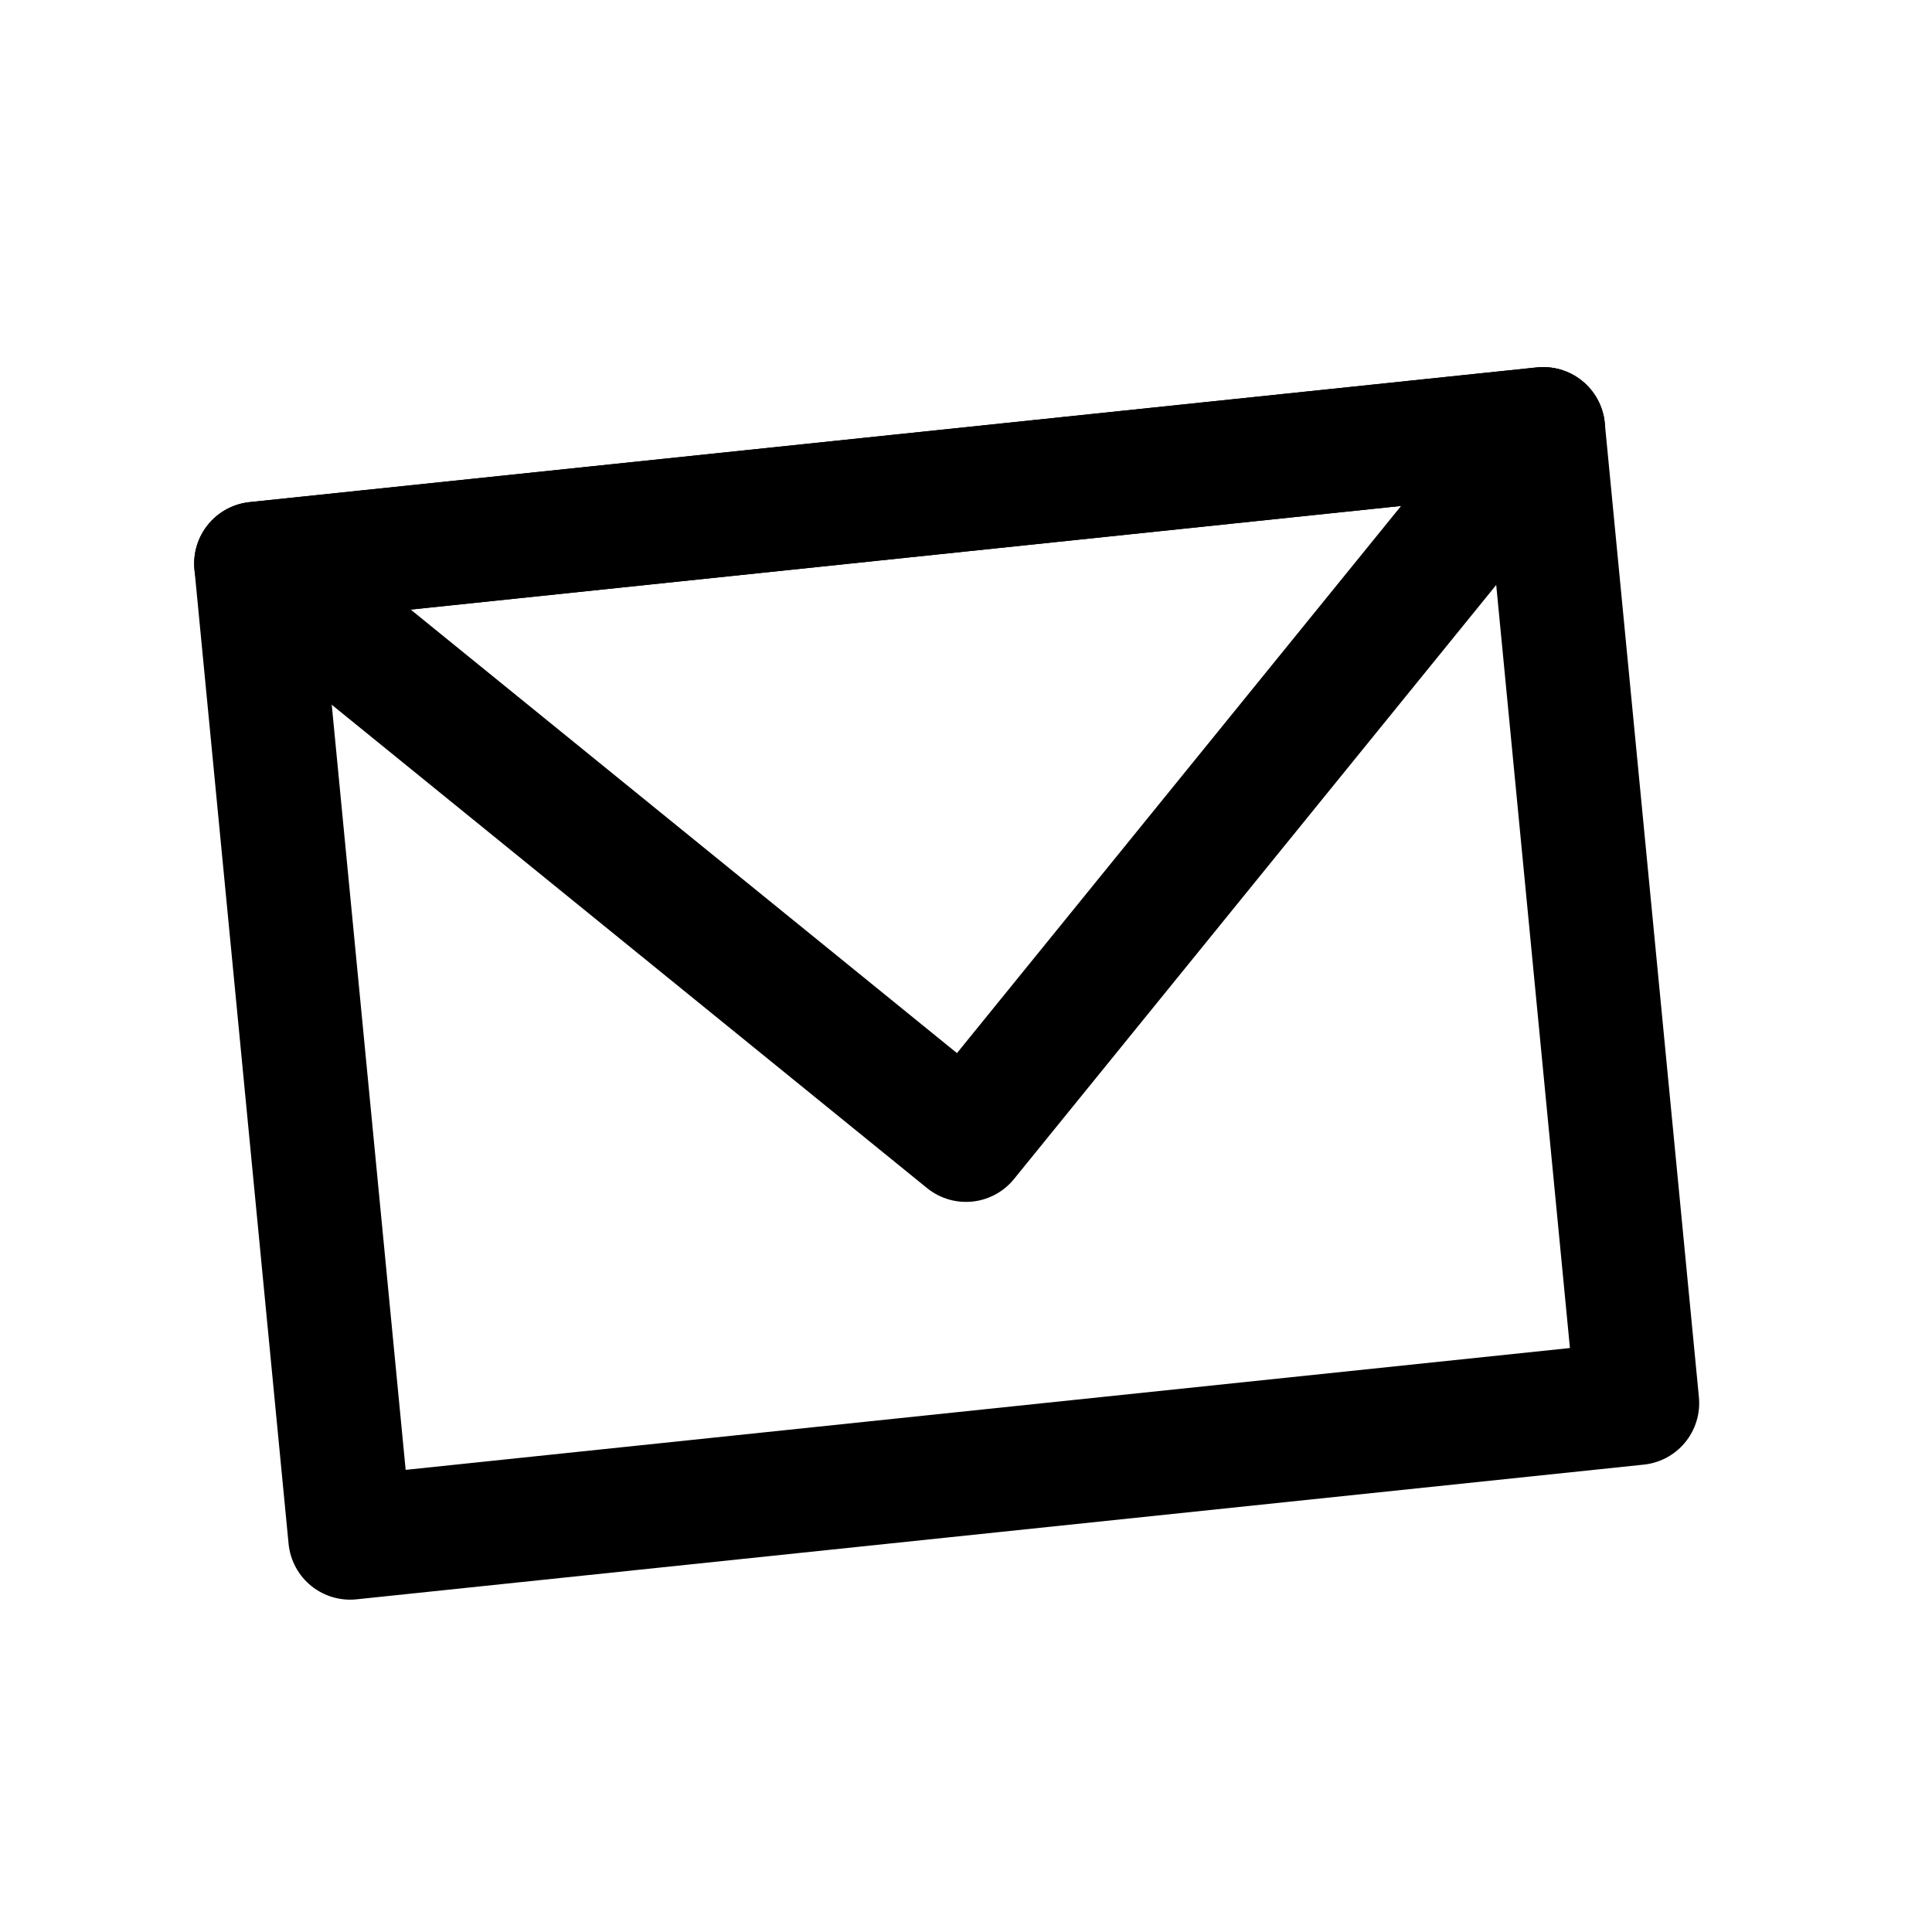 <?xml version="1.0" encoding="UTF-8" standalone="no"?><!DOCTYPE svg PUBLIC "-//W3C//DTD SVG 1.1//EN" "http://www.w3.org/Graphics/SVG/1.1/DTD/svg11.dtd"><svg width="100%" height="100%" viewBox="0 0 50 50" version="1.1" xmlns="http://www.w3.org/2000/svg" xmlns:xlink="http://www.w3.org/1999/xlink" xml:space="preserve" xmlns:serif="http://www.serif.com/" style="fill-rule:evenodd;clip-rule:evenodd;stroke-linejoin:round;stroke-miterlimit:1.5;"><rect id="icon_email" x="0" y="0" width="50" height="50" style="fill:none;"/><clipPath id="_clip1"><rect id="icon_email1" serif:id="icon_email" x="0" y="0" width="50" height="50"/></clipPath><g clip-path="url(#_clip1)"><g><path d="M39.939,11.1l-33.314,3.486l2.436,25.213l33.314,-3.486l-2.436,-25.213Z" style="fill:none;stroke:#000;stroke-width:3.2px;"/><path d="M25,29.505l-18.375,-14.919l33.314,-3.486l-14.939,18.405Z" style="fill:none;stroke:#000;stroke-width:3.2px;"/></g></g></svg>